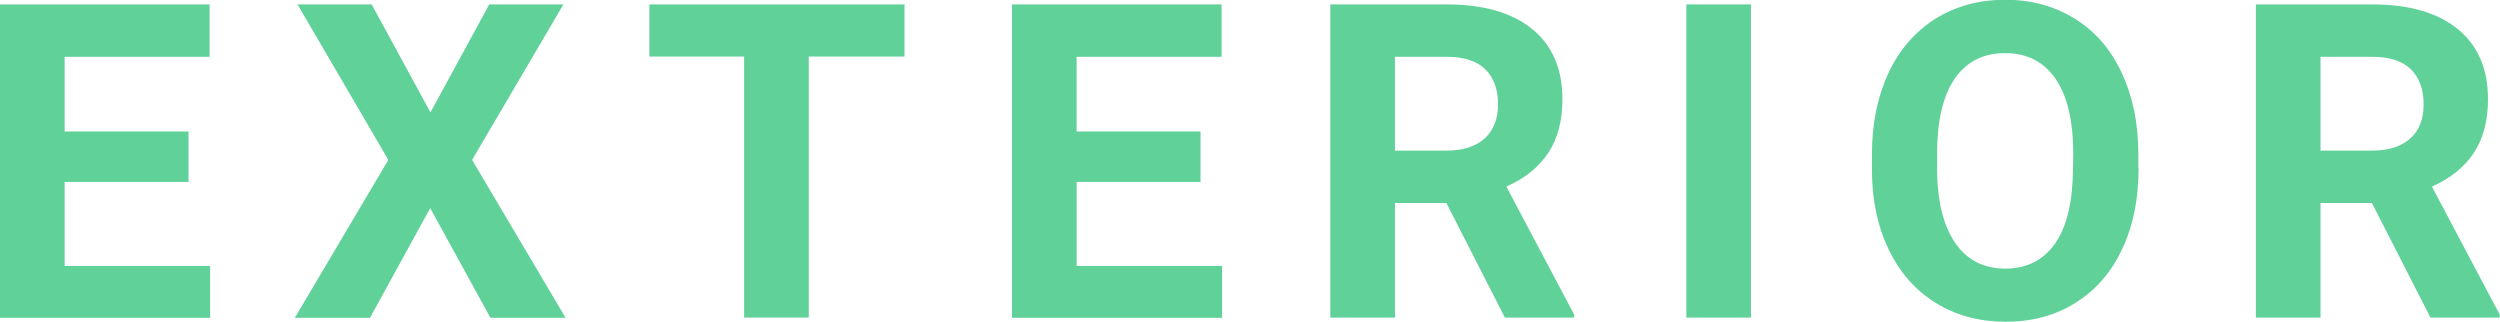 <?xml version="1.0" encoding="utf-8"?>
<!-- Generator: Adobe Illustrator 25.0.1, SVG Export Plug-In . SVG Version: 6.00 Build 0)  -->
<svg version="1.1" id="レイヤー_1" xmlns="http://www.w3.org/2000/svg" xmlns:xlink="http://www.w3.org/1999/xlink" x="0px"
	 y="0px" width="1021px" height="131.5px" viewBox="0 0 1021 131.5" style="enable-background:new 0 0 1021 131.5;"
	 xml:space="preserve">
<style type="text/css">
	.st0{fill:#61D19A;}
</style>
<g>
	<path class="st0" d="M77,74.3H26.4v34.3h59.4v21.2H0V1.8h85.6v21.4H26.4v30.5H77L77,74.3L77,74.3z"/>
	<path class="st0" d="M175.8,45.9l24-44.1h30.3l-37.3,63.5l38.2,64.5h-30.7l-24.6-44.8l-24.6,44.8h-30.7l38.2-64.5L121.5,1.8h30.3
		L175.8,45.9z"/>
	<path class="st0" d="M369.5,23.1h-39.2v106.6h-26.4V23.1h-38.7V1.8h104.2V23.1z"/>
	<path class="st0" d="M490.3,74.3h-50.6v34.3h59.4v21.2h-85.8V1.8h85.6v21.4h-59.2v30.5h50.6V74.3z"/>
	<path class="st0" d="M590.7,82.9h-21v46.8h-26.4V1.8h47.5c15.1,0,26.8,3.4,35,10.1c8.2,6.7,12.3,16.3,12.3,28.6
		c0,8.7-1.9,16-5.7,21.8c-3.8,5.8-9.5,10.5-17.2,13.9l27.7,52.3v1.2h-28.3L590.7,82.9z M569.7,61.5H591c6.6,0,11.7-1.7,15.4-5
		c3.6-3.4,5.4-8,5.4-13.9c0-6-1.7-10.8-5.1-14.2s-8.7-5.2-15.8-5.2h-21.2V61.5z"/>
	<path class="st0" d="M715.1,129.7h-26.4V1.8h26.4V129.7z"/>
	<path class="st0" d="M873.4,68.6c0,12.6-2.2,23.6-6.7,33.1c-4.4,9.5-10.8,16.8-19.1,22c-8.3,5.2-17.8,7.7-28.5,7.7
		c-10.6,0-20.1-2.5-28.4-7.6c-8.3-5.1-14.8-12.4-19.3-21.8c-4.6-9.5-6.9-20.3-6.9-32.6V63c0-12.6,2.3-23.7,6.8-33.3
		c4.5-9.6,11-16.9,19.2-22.1c8.3-5.1,17.8-7.7,28.4-7.7c10.7,0,20.1,2.6,28.4,7.7s14.7,12.5,19.2,22.1c4.5,9.6,6.8,20.6,6.8,33.2
		V68.6z M846.7,62.8c0-13.4-2.4-23.6-7.2-30.6c-4.8-7-11.7-10.5-20.6-10.5c-8.8,0-15.7,3.4-20.5,10.3c-4.8,6.9-7.2,17-7.3,30.3v6.2
		c0,13.1,2.4,23.2,7.2,30.4c4.8,7.2,11.7,10.8,20.7,10.8c8.8,0,15.6-3.5,20.4-10.4s7.1-17.1,7.2-30.4L846.7,62.8L846.7,62.8z"/>
	<path class="st0" d="M968.7,82.9h-21v46.8h-26.4V1.8h47.5c15.1,0,26.8,3.4,35,10.1c8.2,6.7,12.3,16.3,12.3,28.6
		c0,8.7-1.9,16-5.7,21.8s-9.5,10.5-17.2,13.9l27.7,52.3v1.2h-28.3L968.7,82.9z M947.7,61.5H969c6.6,0,11.7-1.7,15.4-5
		s5.4-8,5.4-13.9c0-6-1.7-10.8-5.1-14.2s-8.7-5.2-15.8-5.2h-21.2V61.5z"/>
</g>
</svg>
